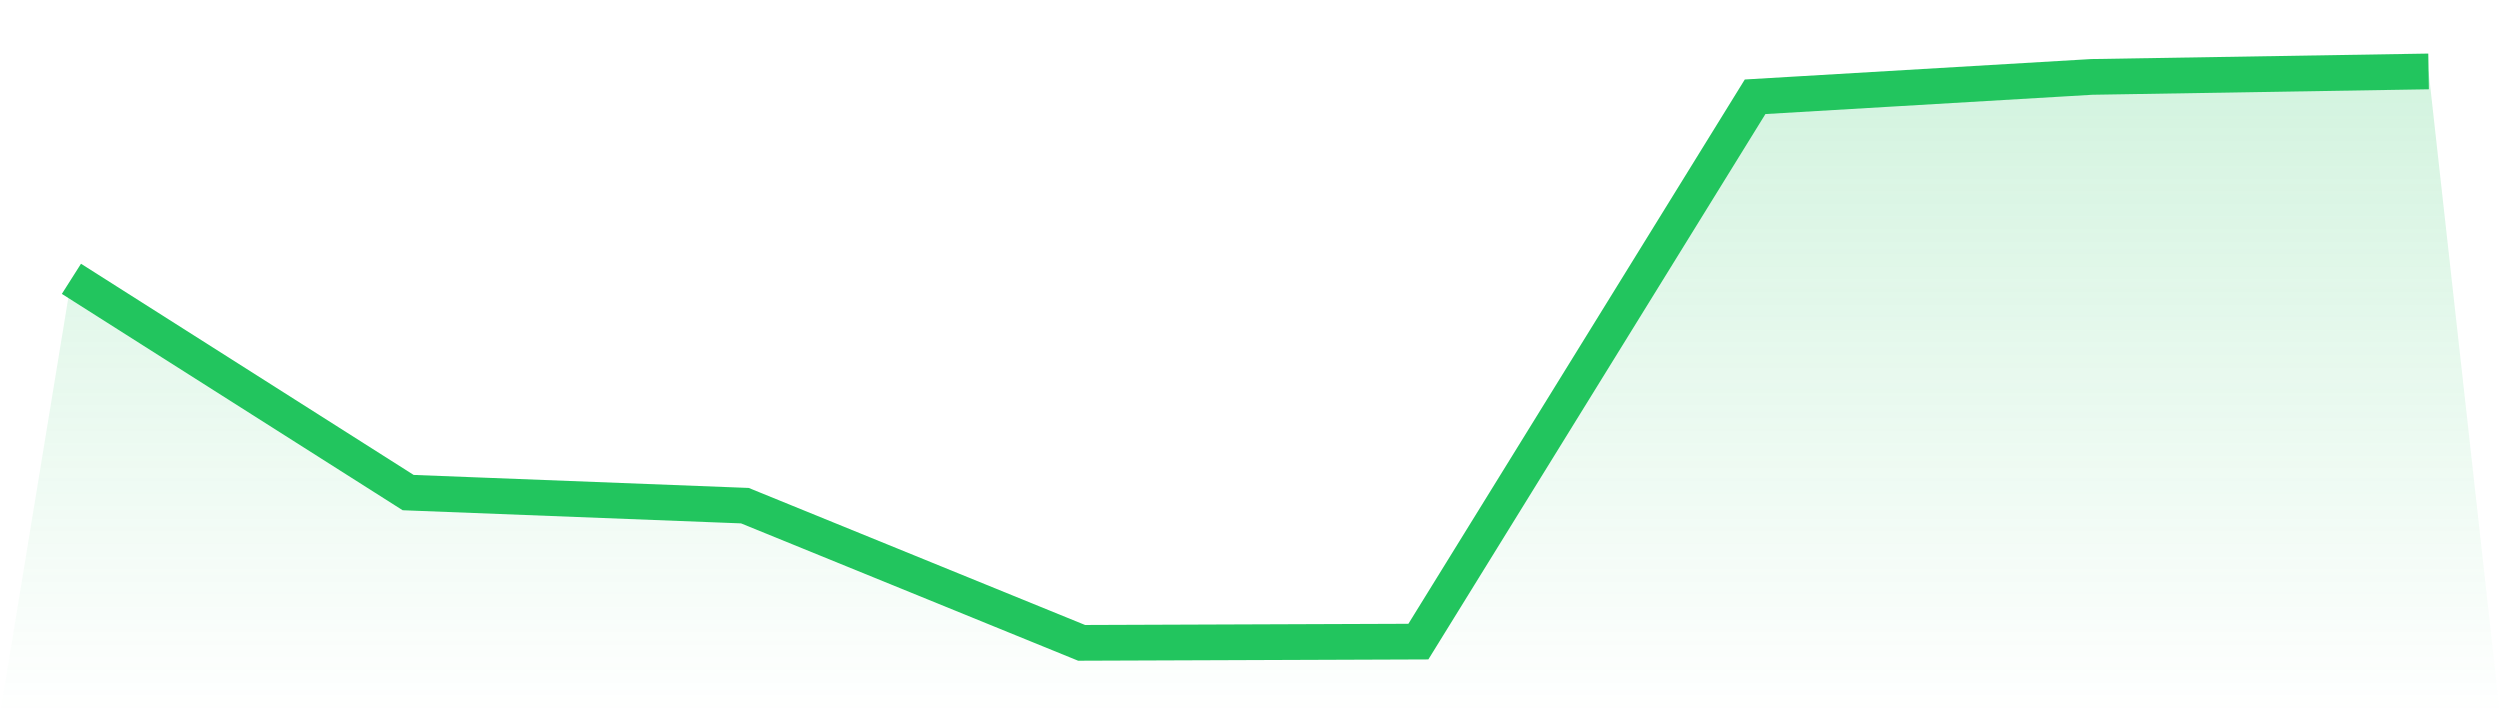 <svg viewBox="0 0 140 40" xmlns="http://www.w3.org/2000/svg">
<defs>
<linearGradient id="gradient" x1="0" x2="0" y1="0" y2="1">
<stop offset="0%" stop-color="#22c55e" stop-opacity="0.2"/>
<stop offset="100%" stop-color="#22c55e" stop-opacity="0"/>
</linearGradient>
</defs>
<path d="M4,15.614 L4,15.614 L22.857,27.585 L41.714,28.317 L60.571,36 L79.429,35.93 L98.286,5.419 L117.143,4.307 L136,4 L140,40 L0,40 z" fill="url(#gradient)"/>
<path d="M4,15.614 L4,15.614 L22.857,27.585 L41.714,28.317 L60.571,36 L79.429,35.93 L98.286,5.419 L117.143,4.307 L136,4" fill="none" stroke="#22c55e" stroke-width="2"/>
</svg>